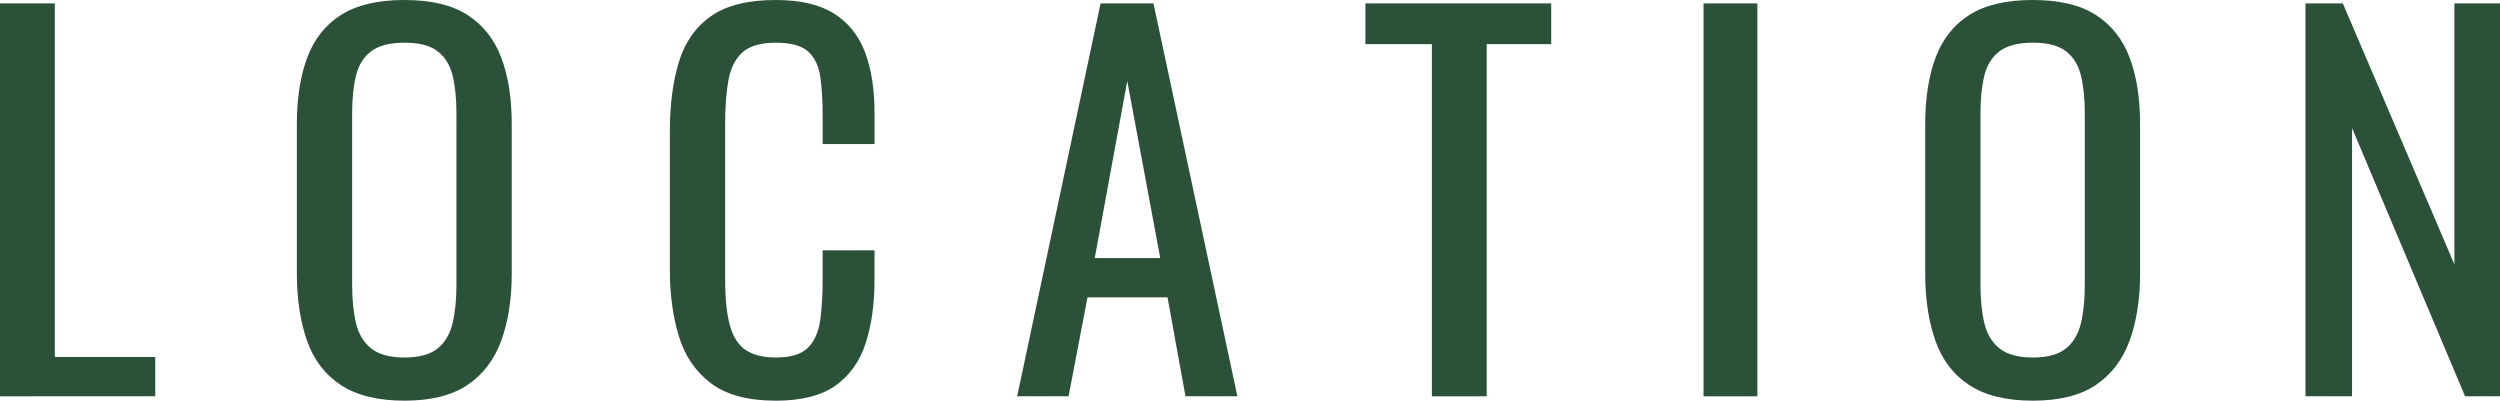 <?xml version="1.0" encoding="UTF-8"?><svg id="_レイヤー_2" xmlns="http://www.w3.org/2000/svg" width="247.389" height="39.648" viewBox="0 0 247.389 39.648"><defs><style>.cls-1{fill:#2c5139;}</style></defs><g id="Layer_4"><path class="cls-1" d="M0,39.216V.336h5.424v34.992h9.936v3.888H0Z"/><path class="cls-1" d="M40.031,39.648c-2.624,0-4.721-.512-6.288-1.537-1.568-1.023-2.688-2.487-3.36-4.392-.672-1.903-1.008-4.136-1.008-6.696v-14.736c0-2.559.344-4.759,1.032-6.6.688-1.84,1.808-3.247,3.36-4.224,1.552-.976,3.64-1.464,6.264-1.464s4.704.496,6.24,1.488,2.647,2.399,3.336,4.224c.688,1.823,1.032,4.017,1.032,6.575v14.785c0,2.527-.345,4.736-1.032,6.623-.688,1.889-1.8,3.354-3.336,4.393-1.536,1.04-3.616,1.561-6.24,1.561ZM40.031,35.376c1.44,0,2.527-.296,3.264-.888s1.231-1.424,1.488-2.496c.256-1.072.384-2.328.384-3.769V11.184c0-1.439-.128-2.68-.384-3.72-.257-1.04-.752-1.84-1.488-2.399-.736-.561-1.823-.841-3.264-.841s-2.536.28-3.288.841c-.752.56-1.256,1.359-1.512,2.399-.257,1.04-.384,2.28-.384,3.72v17.04c0,1.44.127,2.696.384,3.769.256,1.072.76,1.904,1.512,2.496s1.848.888,3.288.888Z"/><path class="cls-1" d="M76.75,39.648c-2.752,0-4.888-.576-6.407-1.729-1.521-1.152-2.576-2.703-3.168-4.656-.593-1.951-.889-4.128-.889-6.527v-13.729c0-2.623.296-4.912.889-6.863.592-1.952,1.647-3.465,3.168-4.537,1.52-1.071,3.655-1.607,6.407-1.607,2.432,0,4.36.448,5.784,1.344,1.424.896,2.448,2.177,3.072,3.84.624,1.664.936,3.664.936,6v3.072h-5.136v-2.736c0-1.439-.072-2.712-.216-3.816-.144-1.104-.536-1.959-1.176-2.567-.641-.607-1.713-.912-3.216-.912-1.536,0-2.657.329-3.36.984-.704.656-1.16,1.584-1.368,2.784-.208,1.199-.312,2.6-.312,4.199v15.408c0,1.953.159,3.496.479,4.633.319,1.136.848,1.943,1.584,2.424.736.479,1.729.72,2.977.72,1.471,0,2.527-.328,3.168-.984.64-.655,1.039-1.56,1.199-2.712s.24-2.496.24-4.031v-2.881h5.136v2.881c0,2.367-.287,4.456-.863,6.264-.576,1.809-1.568,3.216-2.977,4.224-1.408,1.009-3.392,1.513-5.952,1.513Z"/><path class="cls-1" d="M100.654,39.216L108.91.336h5.232l8.304,38.88h-5.136l-1.776-9.792h-7.92l-1.872,9.792h-5.088ZM108.334,25.535h6.48l-3.265-17.52-3.216,17.52Z"/><path class="cls-1" d="M141.693,39.216V4.367h-6.576V.336h18.384v4.031h-6.384v34.849h-5.424Z"/><path class="cls-1" d="M168.573,39.216V.336h5.328v38.88h-5.328Z"/><path class="cls-1" d="M201.165,39.648c-2.624,0-4.721-.512-6.288-1.537-1.568-1.023-2.688-2.487-3.36-4.392-.672-1.903-1.008-4.136-1.008-6.696v-14.736c0-2.559.344-4.759,1.032-6.6.688-1.84,1.808-3.247,3.36-4.224,1.552-.976,3.64-1.464,6.264-1.464s4.704.496,6.24,1.488,2.647,2.399,3.336,4.224c.688,1.823,1.032,4.017,1.032,6.575v14.785c0,2.527-.345,4.736-1.032,6.623-.688,1.889-1.8,3.354-3.336,4.393-1.536,1.04-3.616,1.561-6.24,1.561ZM201.165,35.376c1.44,0,2.527-.296,3.264-.888s1.231-1.424,1.488-2.496c.256-1.072.384-2.328.384-3.769V11.184c0-1.439-.128-2.68-.384-3.72-.257-1.04-.752-1.84-1.488-2.399-.736-.561-1.823-.841-3.264-.841s-2.536.28-3.288.841c-.752.56-1.256,1.359-1.512,2.399-.257,1.04-.384,2.28-.384,3.72v17.04c0,1.44.127,2.696.384,3.769.256,1.072.76,1.904,1.512,2.496s1.848.888,3.288.888Z"/><path class="cls-1" d="M228.141,39.216V.336h3.695l11.04,25.824V.336h4.513v38.88h-3.456l-11.185-26.544v26.544h-4.607Z"/></g></svg>